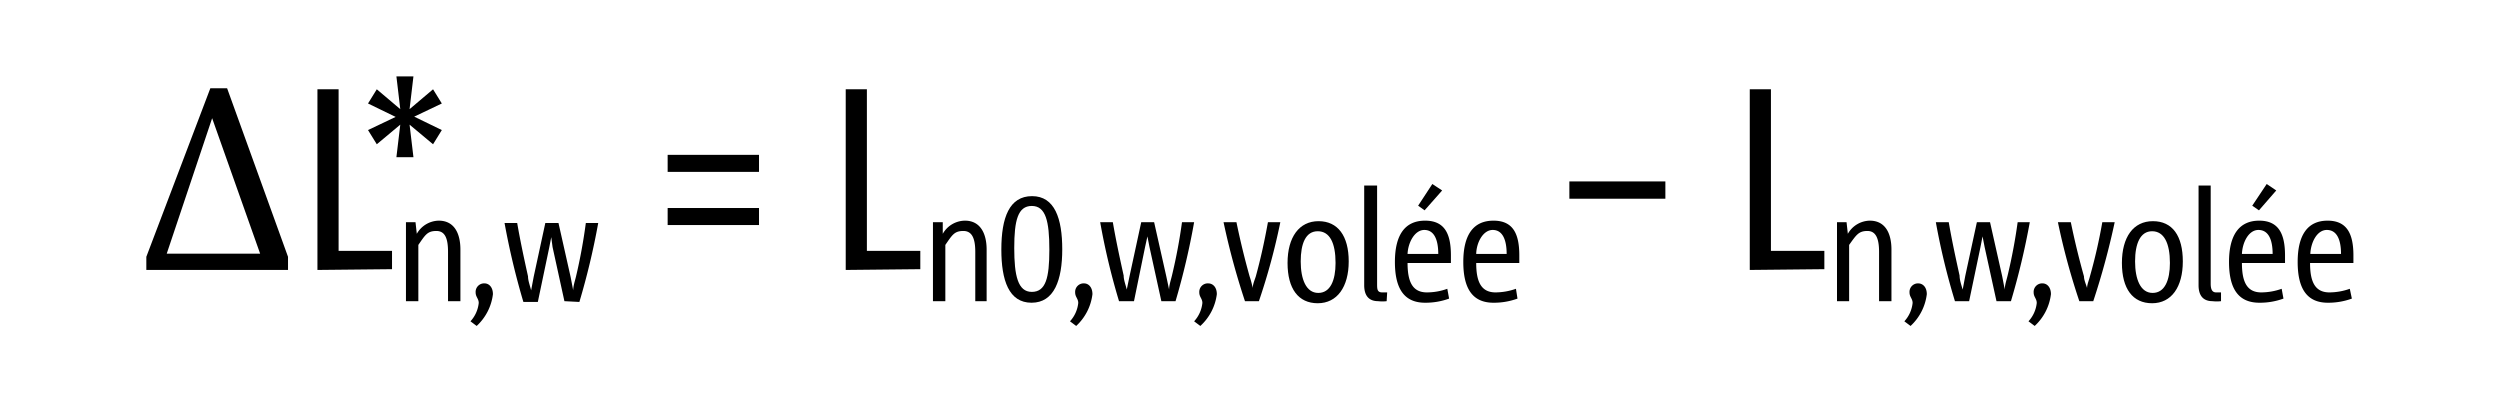 <svg xmlns="http://www.w3.org/2000/svg" viewBox="0 0 96.87 15.59"><g id="LAYER_DE"><path d="M312.31,413.27v-.51l2.48-6.53h.65l2.36,6.53v.51Zm2.55-5.88-1.76,5.25h3.62Z" transform="translate(-306.64 -402.81)"/><path d="M318.94,413.27v-7h.82v6.26h2.07v.71Zm3.57-5.63.15,1.26H322l.15-1.26-.91.76-.34-.55,1.07-.51-1.07-.52.34-.55.91.77-.15-1.27h.66l-.15,1.27.91-.77.34.55-1.07.51,1.07.52-.34.55Z" transform="translate(-306.64 -402.81)"/><path d="M324,414.48v-1.91c0-.49-.1-.81-.45-.81s-.43.15-.7.54v2.18h-.48v-3.06h.37l.05.45a1,1,0,0,1,.85-.51c.62,0,.84.52.84,1.12v2Z" transform="translate(-306.64 -402.81)"/><path d="M324.87,415.26a1.24,1.24,0,0,0,.32-.71c0-.17-.12-.23-.12-.41a.33.33,0,0,1,.34-.35c.18,0,.33.15.33.42a2,2,0,0,1-.63,1.23Z" transform="translate(-306.64 -402.81)"/><path d="M328.51,414.48l-.46-2.1L328,412h0l-.08.41-.44,2.1h-.56a28.85,28.85,0,0,1-.73-3.06h.49c.12.7.27,1.39.42,2.07,0,.17.08.37.12.54h0l.1-.53.45-2.08h.51l.47,2.09.1.52h0c0-.17.07-.37.11-.54a20.91,20.91,0,0,0,.38-2.07h.48a28.28,28.28,0,0,1-.73,3.06Z" transform="translate(-306.64 -402.81)"/><path d="M332.51,409.47v-.66h3.54v.66Zm0,2.06v-.66h3.54v.66Z" transform="translate(-306.64 -402.81)"/><path d="M339.41,413.27v-7h.82v6.26h2.07v.71Z" transform="translate(-306.64 -402.81)"/><path d="M344.43,414.48v-1.91c0-.49-.11-.81-.46-.81s-.43.15-.7.54v2.18h-.48v-3.06h.38l0,.45a1,1,0,0,1,.86-.51c.61,0,.84.52.84,1.12v2Z" transform="translate(-306.64 -402.81)"/><path d="M345.44,412.48c0-1.24.31-2.07,1.19-2.07s1.17.87,1.17,2.06-.31,2.07-1.19,2.07S345.44,413.67,345.44,412.48Zm1.86,0c0-1.1-.14-1.69-.68-1.69s-.68.56-.68,1.63.14,1.7.68,1.7S347.3,413.58,347.3,412.5Z" transform="translate(-306.64 -402.81)"/><path d="M348.1,415.26a1.24,1.24,0,0,0,.32-.71c0-.17-.12-.23-.12-.41a.33.33,0,0,1,.34-.35c.18,0,.33.15.33.42a2,2,0,0,1-.63,1.23Z" transform="translate(-306.64 -402.81)"/><path d="M351.64,414.48l-.46-2.1-.08-.41h0l-.09.41-.43,2.1H350a26.6,26.6,0,0,1-.73-3.06h.49c.12.7.27,1.39.42,2.07,0,.17.08.37.12.54h0l.11-.53.45-2.08h.5l.47,2.09.11.52h0c0-.17.07-.37.11-.54a21,21,0,0,0,.39-2.07h.47a28.22,28.22,0,0,1-.72,3.06Z" transform="translate(-306.64 -402.81)"/><path d="M352.91,415.26a1.24,1.24,0,0,0,.32-.71c0-.17-.12-.23-.12-.41a.33.33,0,0,1,.34-.35c.19,0,.34.15.34.42a2,2,0,0,1-.64,1.23Z" transform="translate(-306.64 -402.81)"/><path d="M354.88,414.48a28.51,28.51,0,0,1-.83-3.06h.5c.15.73.32,1.42.51,2.1a3.74,3.74,0,0,1,.12.45h0c0-.14.08-.32.12-.45.19-.69.34-1.38.47-2.1h.48a24.82,24.82,0,0,1-.83,3.06Z" transform="translate(-306.64 -402.81)"/><path d="M356.53,413c0-1,.45-1.62,1.2-1.62s1.17.57,1.17,1.56-.45,1.62-1.2,1.62S356.53,414,356.53,413Zm1.86,0c0-.77-.22-1.23-.69-1.23s-.66.48-.66,1.17.21,1.22.68,1.22S358.39,413.67,358.39,413Z" transform="translate(-306.64 -402.81)"/><path d="M360.37,414.48a1.41,1.41,0,0,1-.33,0c-.31,0-.54-.16-.54-.62V410H360v3.8c0,.21,0,.34.2.34h.19Z" transform="translate(-306.64 -402.81)"/><path d="M362.79,414.38a2.66,2.66,0,0,1-.93.16c-.8,0-1.17-.53-1.17-1.58s.39-1.6,1.17-1.6,1,.54,1,1.35V413h-1.68c0,.71.18,1.14.75,1.14a2.32,2.32,0,0,0,.79-.14Zm-.42-1.73c0-.57-.17-.93-.54-.93s-.63.48-.65.93Zm-.78-1.87.55-.84.38.25-.68.77Z" transform="translate(-306.64 -402.81)"/><path d="M365.44,414.38a2.66,2.66,0,0,1-.93.16c-.8,0-1.17-.53-1.17-1.58s.39-1.6,1.17-1.6,1,.54,1,1.35c0,.06,0,.2,0,.29h-1.67c0,.71.18,1.14.75,1.14a2.42,2.42,0,0,0,.79-.14Zm-.42-1.73c0-.57-.17-.93-.54-.93s-.63.48-.64.93Z" transform="translate(-306.64 -402.81)"/><path d="M367.45,410.51v-.67h3.72v.67Z" transform="translate(-306.64 -402.81)"/><path d="M374.44,413.27v-7h.82v6.26h2.07v.71Z" transform="translate(-306.64 -402.81)"/><path d="M379.45,414.48v-1.91c0-.49-.11-.81-.45-.81s-.43.15-.71.54v2.18h-.47v-3.06h.37l.05.45a1,1,0,0,1,.85-.51c.62,0,.84.52.84,1.12v2Z" transform="translate(-306.64 -402.81)"/><path d="M380.43,415.26a1.24,1.24,0,0,0,.32-.71c0-.17-.12-.23-.12-.41a.33.33,0,0,1,.33-.35c.19,0,.34.15.34.42a2,2,0,0,1-.63,1.23Z" transform="translate(-306.64 -402.81)"/><path d="M384,414.48l-.46-2.1-.08-.41h0l-.08.41-.44,2.1h-.55a26.66,26.66,0,0,1-.74-3.06h.5c.12.7.27,1.39.42,2.07,0,.17.07.37.12.54h0l.1-.53.45-2.08h.51l.47,2.09.1.52h0c0-.17.07-.37.11-.54a21,21,0,0,0,.39-2.07h.47a28.28,28.28,0,0,1-.73,3.06Z" transform="translate(-306.64 -402.81)"/><path d="M385.24,415.26a1.24,1.24,0,0,0,.32-.71c0-.17-.12-.23-.12-.41a.33.33,0,0,1,.34-.35c.18,0,.33.15.33.42a2,2,0,0,1-.63,1.23Z" transform="translate(-306.64 -402.81)"/><path d="M387.21,414.48a26.35,26.35,0,0,1-.83-3.06h.5c.15.73.32,1.42.51,2.1,0,.14.08.31.12.45h0c0-.14.08-.32.11-.45a20.66,20.66,0,0,0,.48-2.1h.48a29,29,0,0,1-.83,3.06Z" transform="translate(-306.64 -402.81)"/><path d="M388.86,413c0-1,.44-1.62,1.2-1.62s1.16.57,1.16,1.56-.44,1.62-1.19,1.62S388.86,414,388.86,413Zm1.86,0c0-.77-.23-1.23-.69-1.23s-.66.48-.66,1.17.21,1.22.68,1.22S390.72,413.67,390.72,413Z" transform="translate(-306.64 -402.81)"/><path d="M392.7,414.48a1.41,1.41,0,0,1-.33,0c-.31,0-.54-.16-.54-.62V410h.47v3.8c0,.21.05.34.21.34h.19Z" transform="translate(-306.64 -402.81)"/><path d="M395.12,414.38a2.66,2.66,0,0,1-.93.16c-.81,0-1.18-.53-1.18-1.58s.4-1.6,1.17-1.6,1,.54,1,1.35c0,.06,0,.2,0,.29h-1.67c0,.71.18,1.14.75,1.14a2.37,2.37,0,0,0,.79-.14Zm-.42-1.73c0-.57-.17-.93-.55-.93s-.62.48-.64.93Zm-.79-1.87.56-.84.37.25-.67.77Z" transform="translate(-306.64 -402.81)"/><path d="M397.77,414.38a2.66,2.66,0,0,1-.93.16c-.8,0-1.17-.53-1.17-1.58s.39-1.6,1.16-1.6,1,.54,1,1.35V413h-1.68c0,.71.18,1.14.75,1.14a2.37,2.37,0,0,0,.79-.14Zm-.42-1.73c0-.57-.17-.93-.55-.93s-.62.48-.64.93Z" transform="translate(-306.64 -402.81)"/><rect width="96.87" height="15.59" style="fill:none"/></g></svg>